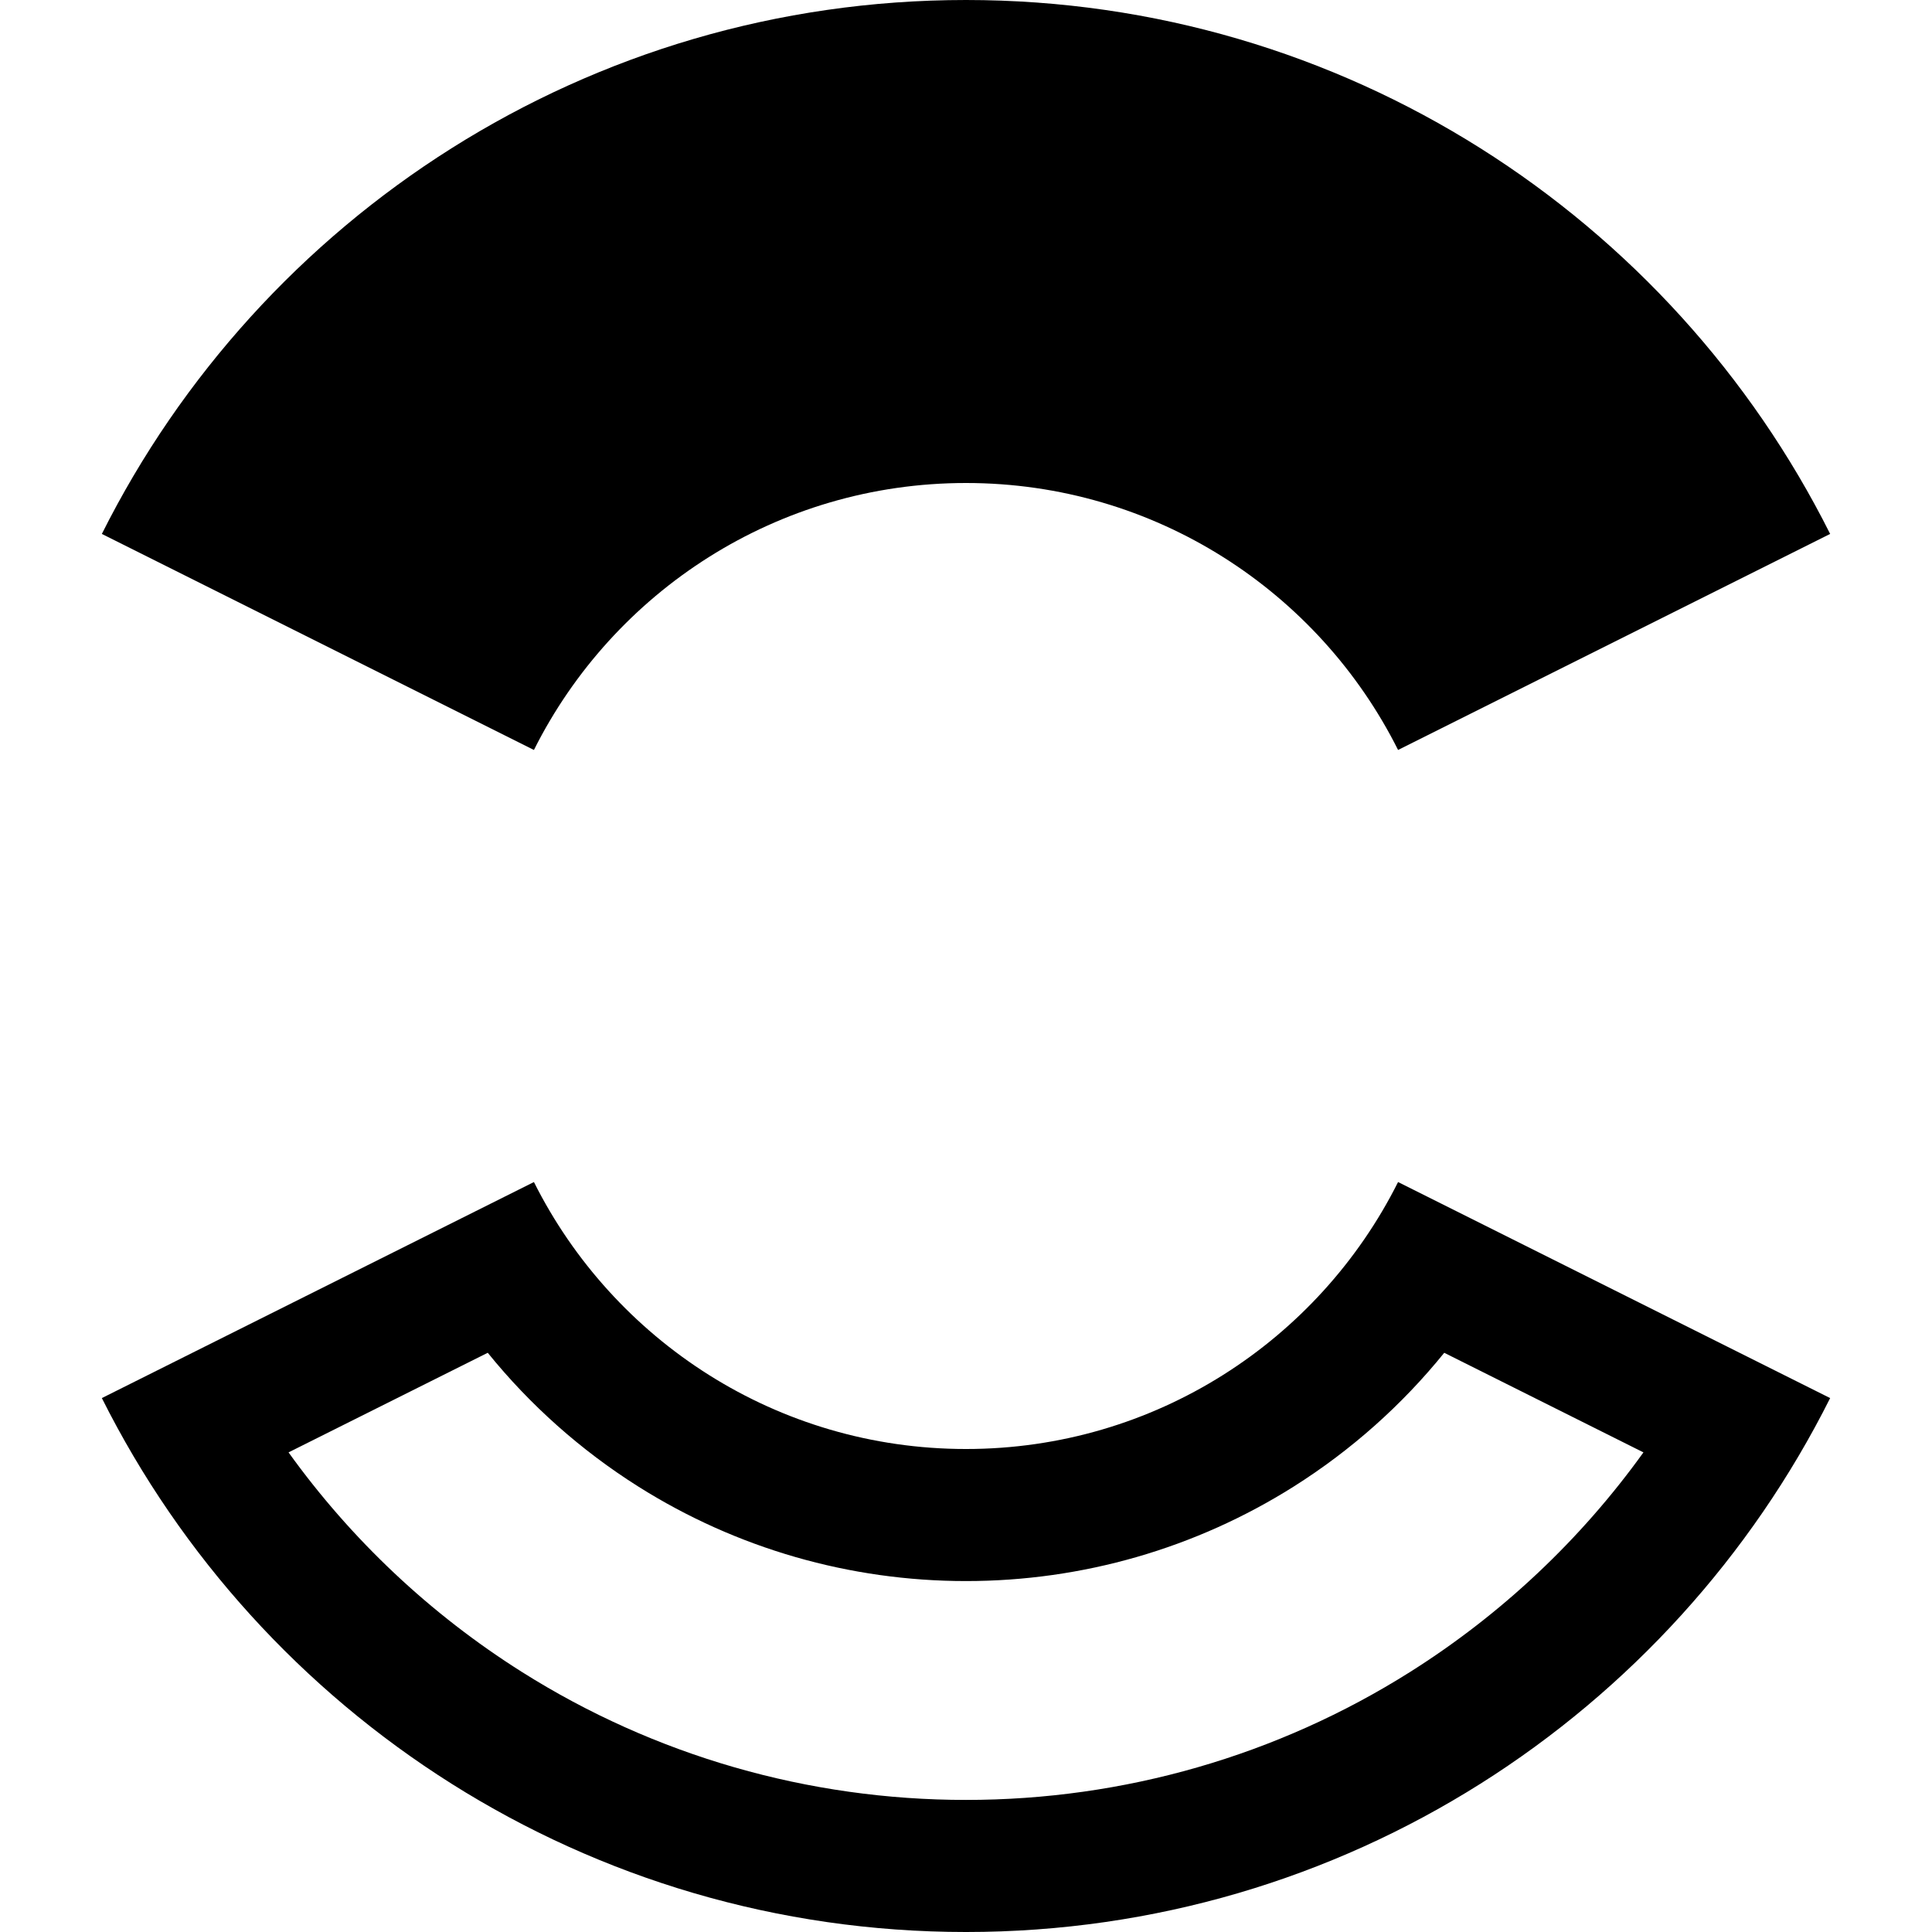 <svg xmlns="http://www.w3.org/2000/svg" viewBox="0 0 512 512"><path d="M256 0c100.223 0 186.978 57.601 229.008 141.496l-114.504 57.252c-21.015-41.947-64.393-70.748-114.504-70.748-50.111 0-93.489 28.801-114.504 70.748l-114.504-57.252c42.03-83.895 128.786-141.496 229.008-141.496zm126.74 358.502c-11.216 13.859-24.681 25.858-39.909 35.461-25.978 16.379-56.004 25.037-86.831 25.037-30.827 0-60.853-8.658-86.831-25.038-15.228-9.603-28.694-21.602-39.91-35.461l-52.791 26.395c16.609 23.104 37.587 42.897 61.873 58.21 35.167 22.173 75.853 33.894 117.659 33.894 41.807 0 82.492-11.721 117.658-33.893 24.286-15.314 45.265-35.106 61.873-58.21l-52.791-26.395zm-12.236-45.25l114.504 57.252c-42.03 83.894-128.785 141.496-229.008 141.496-100.222 0-186.978-57.602-229.008-141.496l114.504-57.252c21.015 41.947 64.393 70.748 114.504 70.748 50.111 0 93.489-28.801 114.504-70.748z"/></svg>